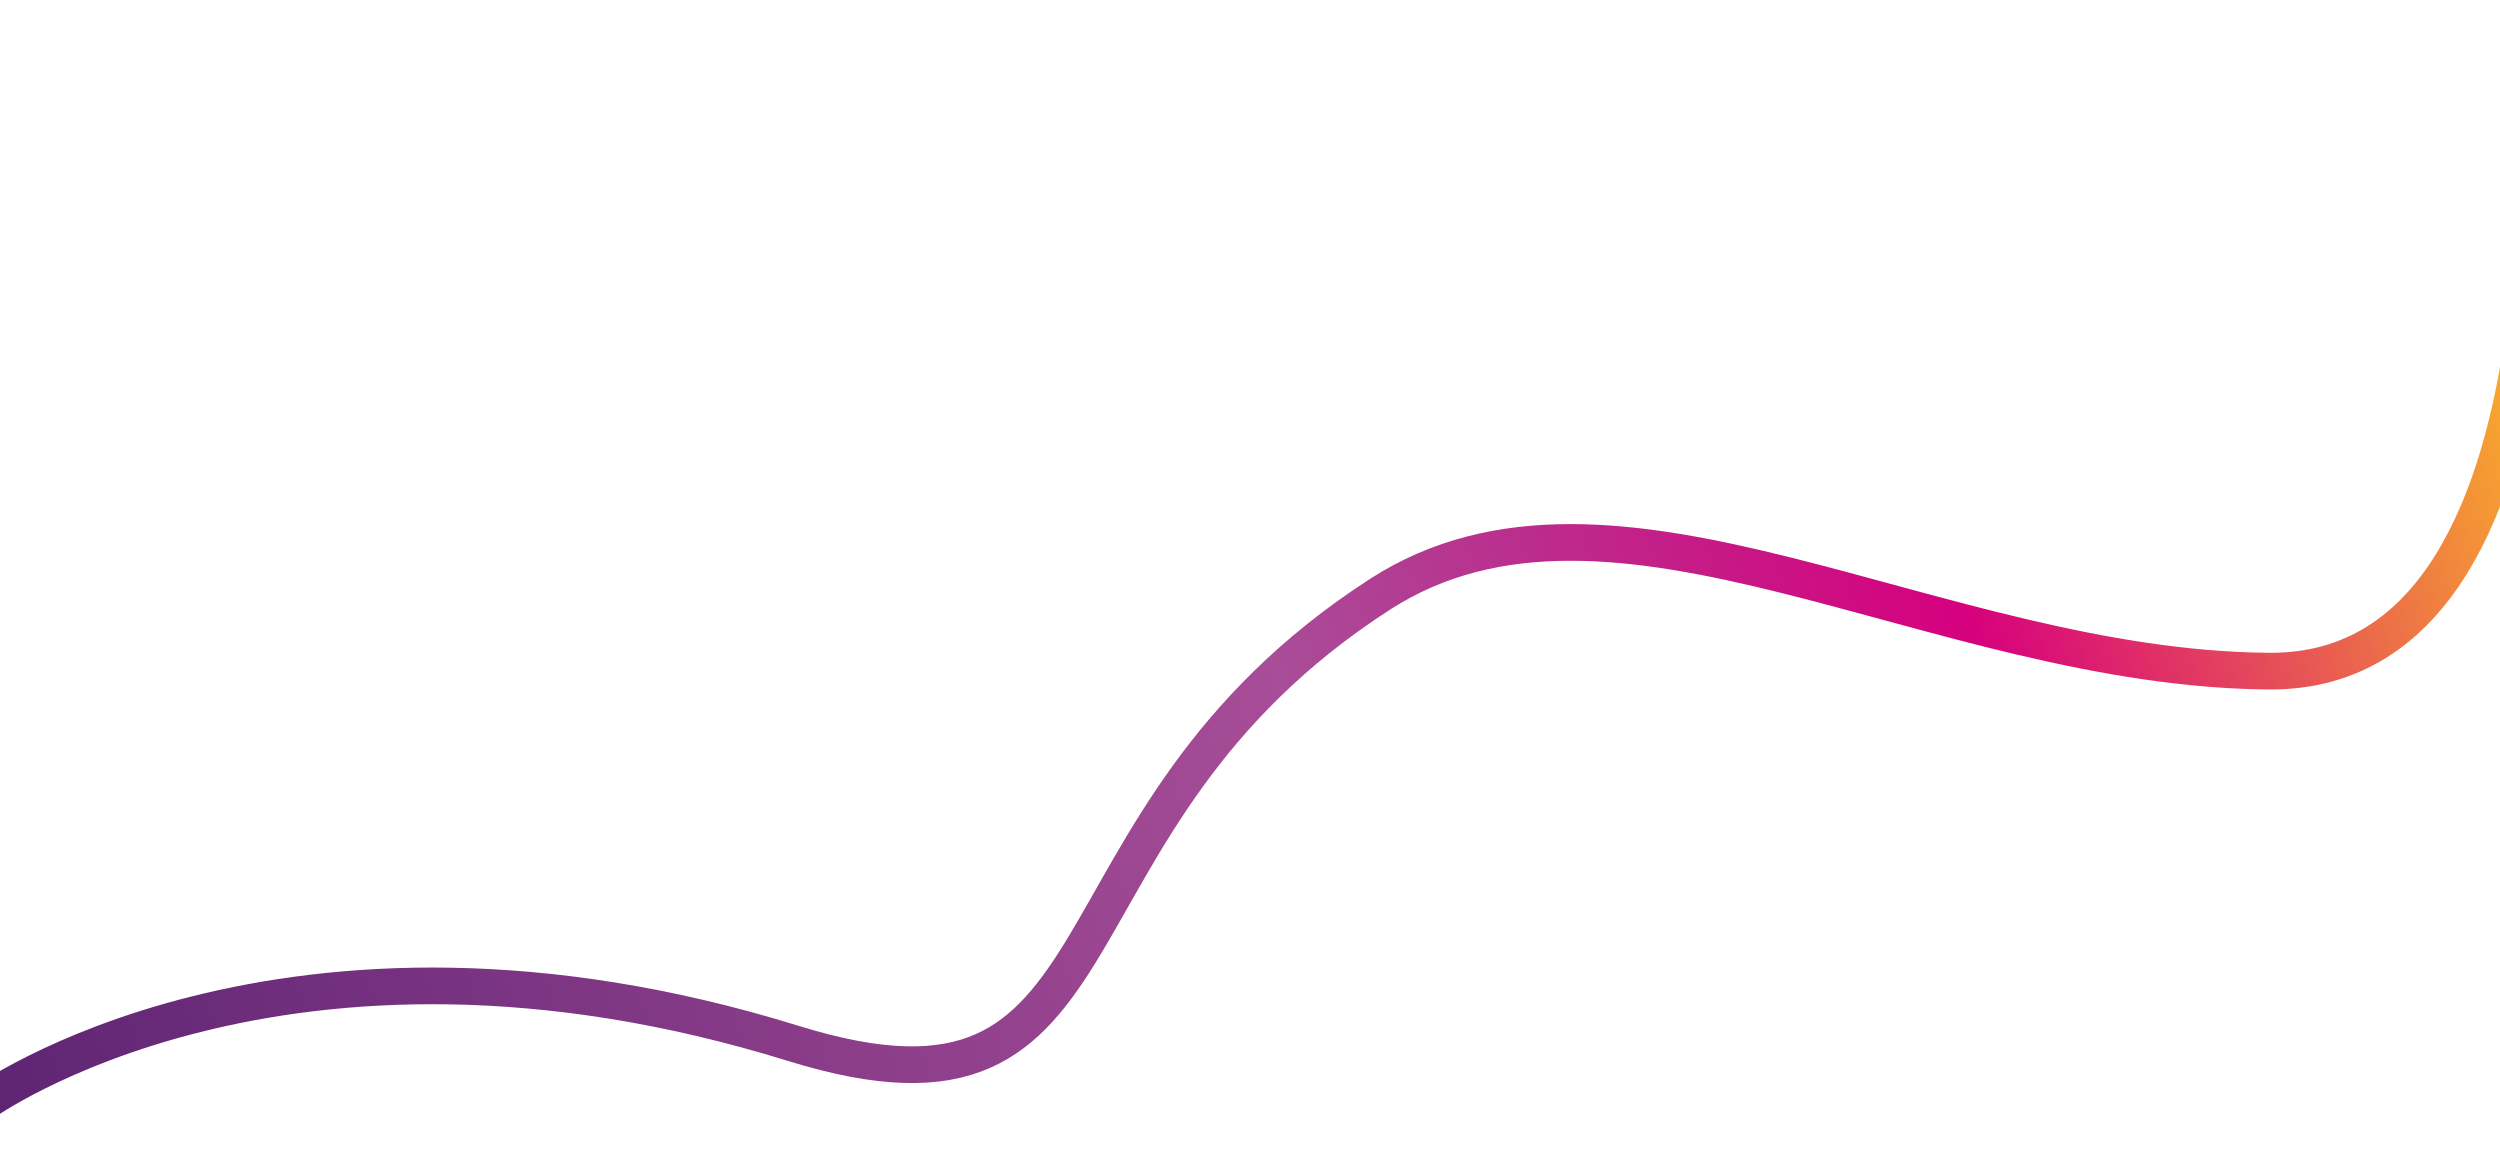 <?xml version="1.0" encoding="UTF-8" standalone="no"?>
<svg
   id="Layer_1"
   data-name="Layer 1"
   viewBox="0 0 1920 900"
   version="1.1"
   sodipodi:docname="line-portfolio-02.svg"
   inkscape:version="1.2 (dc2aedaf03, 2022-05-15)"
   xmlns:inkscape="http://www.inkscape.org/namespaces/inkscape"
   xmlns:sodipodi="http://sodipodi.sourceforge.net/DTD/sodipodi-0.dtd"
   xmlns="http://www.w3.org/2000/svg"
   xmlns:svg="http://www.w3.org/2000/svg">
  <sodipodi:namedview
     id="namedview22"
     pagecolor="#ffffff"
     bordercolor="#000000"
     borderopacity="0.25"
     inkscape:showpageshadow="2"
     inkscape:pageopacity="0.0"
     inkscape:pagecheckerboard="0"
     inkscape:deskcolor="#d1d1d1"
     showgrid="false"
     inkscape:zoom="0.66614583"
     inkscape:cx="608.72557"
     inkscape:cy="211.66536"
     inkscape:window-width="1920"
     inkscape:window-height="1009"
     inkscape:window-x="-8"
     inkscape:window-y="1059"
     inkscape:window-maximized="1"
     inkscape:current-layer="Layer_1" />
  <defs
     id="defs13">
    <style
       id="style2">
      .cls-1, .cls-2 {
        fill: none;
      }

      .cls-2 {
        stroke: url(#linear-gradient);
        stroke-linecap: round;
        stroke-linejoin: round;
        stroke-width: 28.17px;
      }
    </style>
    <linearGradient
       id="linear-gradient"
       x1="-5044.1"
       y1="-1137.74"
       x2="-2998.76"
       y2="-1137.74"
       gradientTransform="matrix(0.982,-0.347,0.347,0.983,5337.604,271.929)"
       gradientUnits="userSpaceOnUse">
      <stop
         offset="0"
         stop-color="#5c2473"
         id="stop4" />
      <stop
         offset=".5"
         stop-color="#a84d97"
         id="stop6" />
      <stop
         offset=".74"
         stop-color="#d6007e"
         id="stop8" />
      <stop
         offset="1"
         stop-color="#ffcd1b"
         id="stop10" />
    </linearGradient>
  </defs>
  <path
     class="cls-2"
     d="m -13.791,847.677 c 0,0 230.847,-167.92 623.127,-46.331 268.458,83.21 177.928,-169.14 450.478,-344.917 179.323,-115.65 425.341,57.054 682.845,59.002 257.504,1.949 199.561,-529.635 199.561,-529.635"
     id="path15"
     style="stroke:url(#linear-gradient)"
     sodipodi:nodetypes="cccsc" />
  <rect
     class="cls-1"
     x="640.87"
     y="501.68"
     width="1440"
     height="845"
     id="rect17" />
  <rect
     class="cls-1"
     x="640.87"
     y="-504.32"
     width="1440"
     height="845"
     id="rect19" />
</svg>
